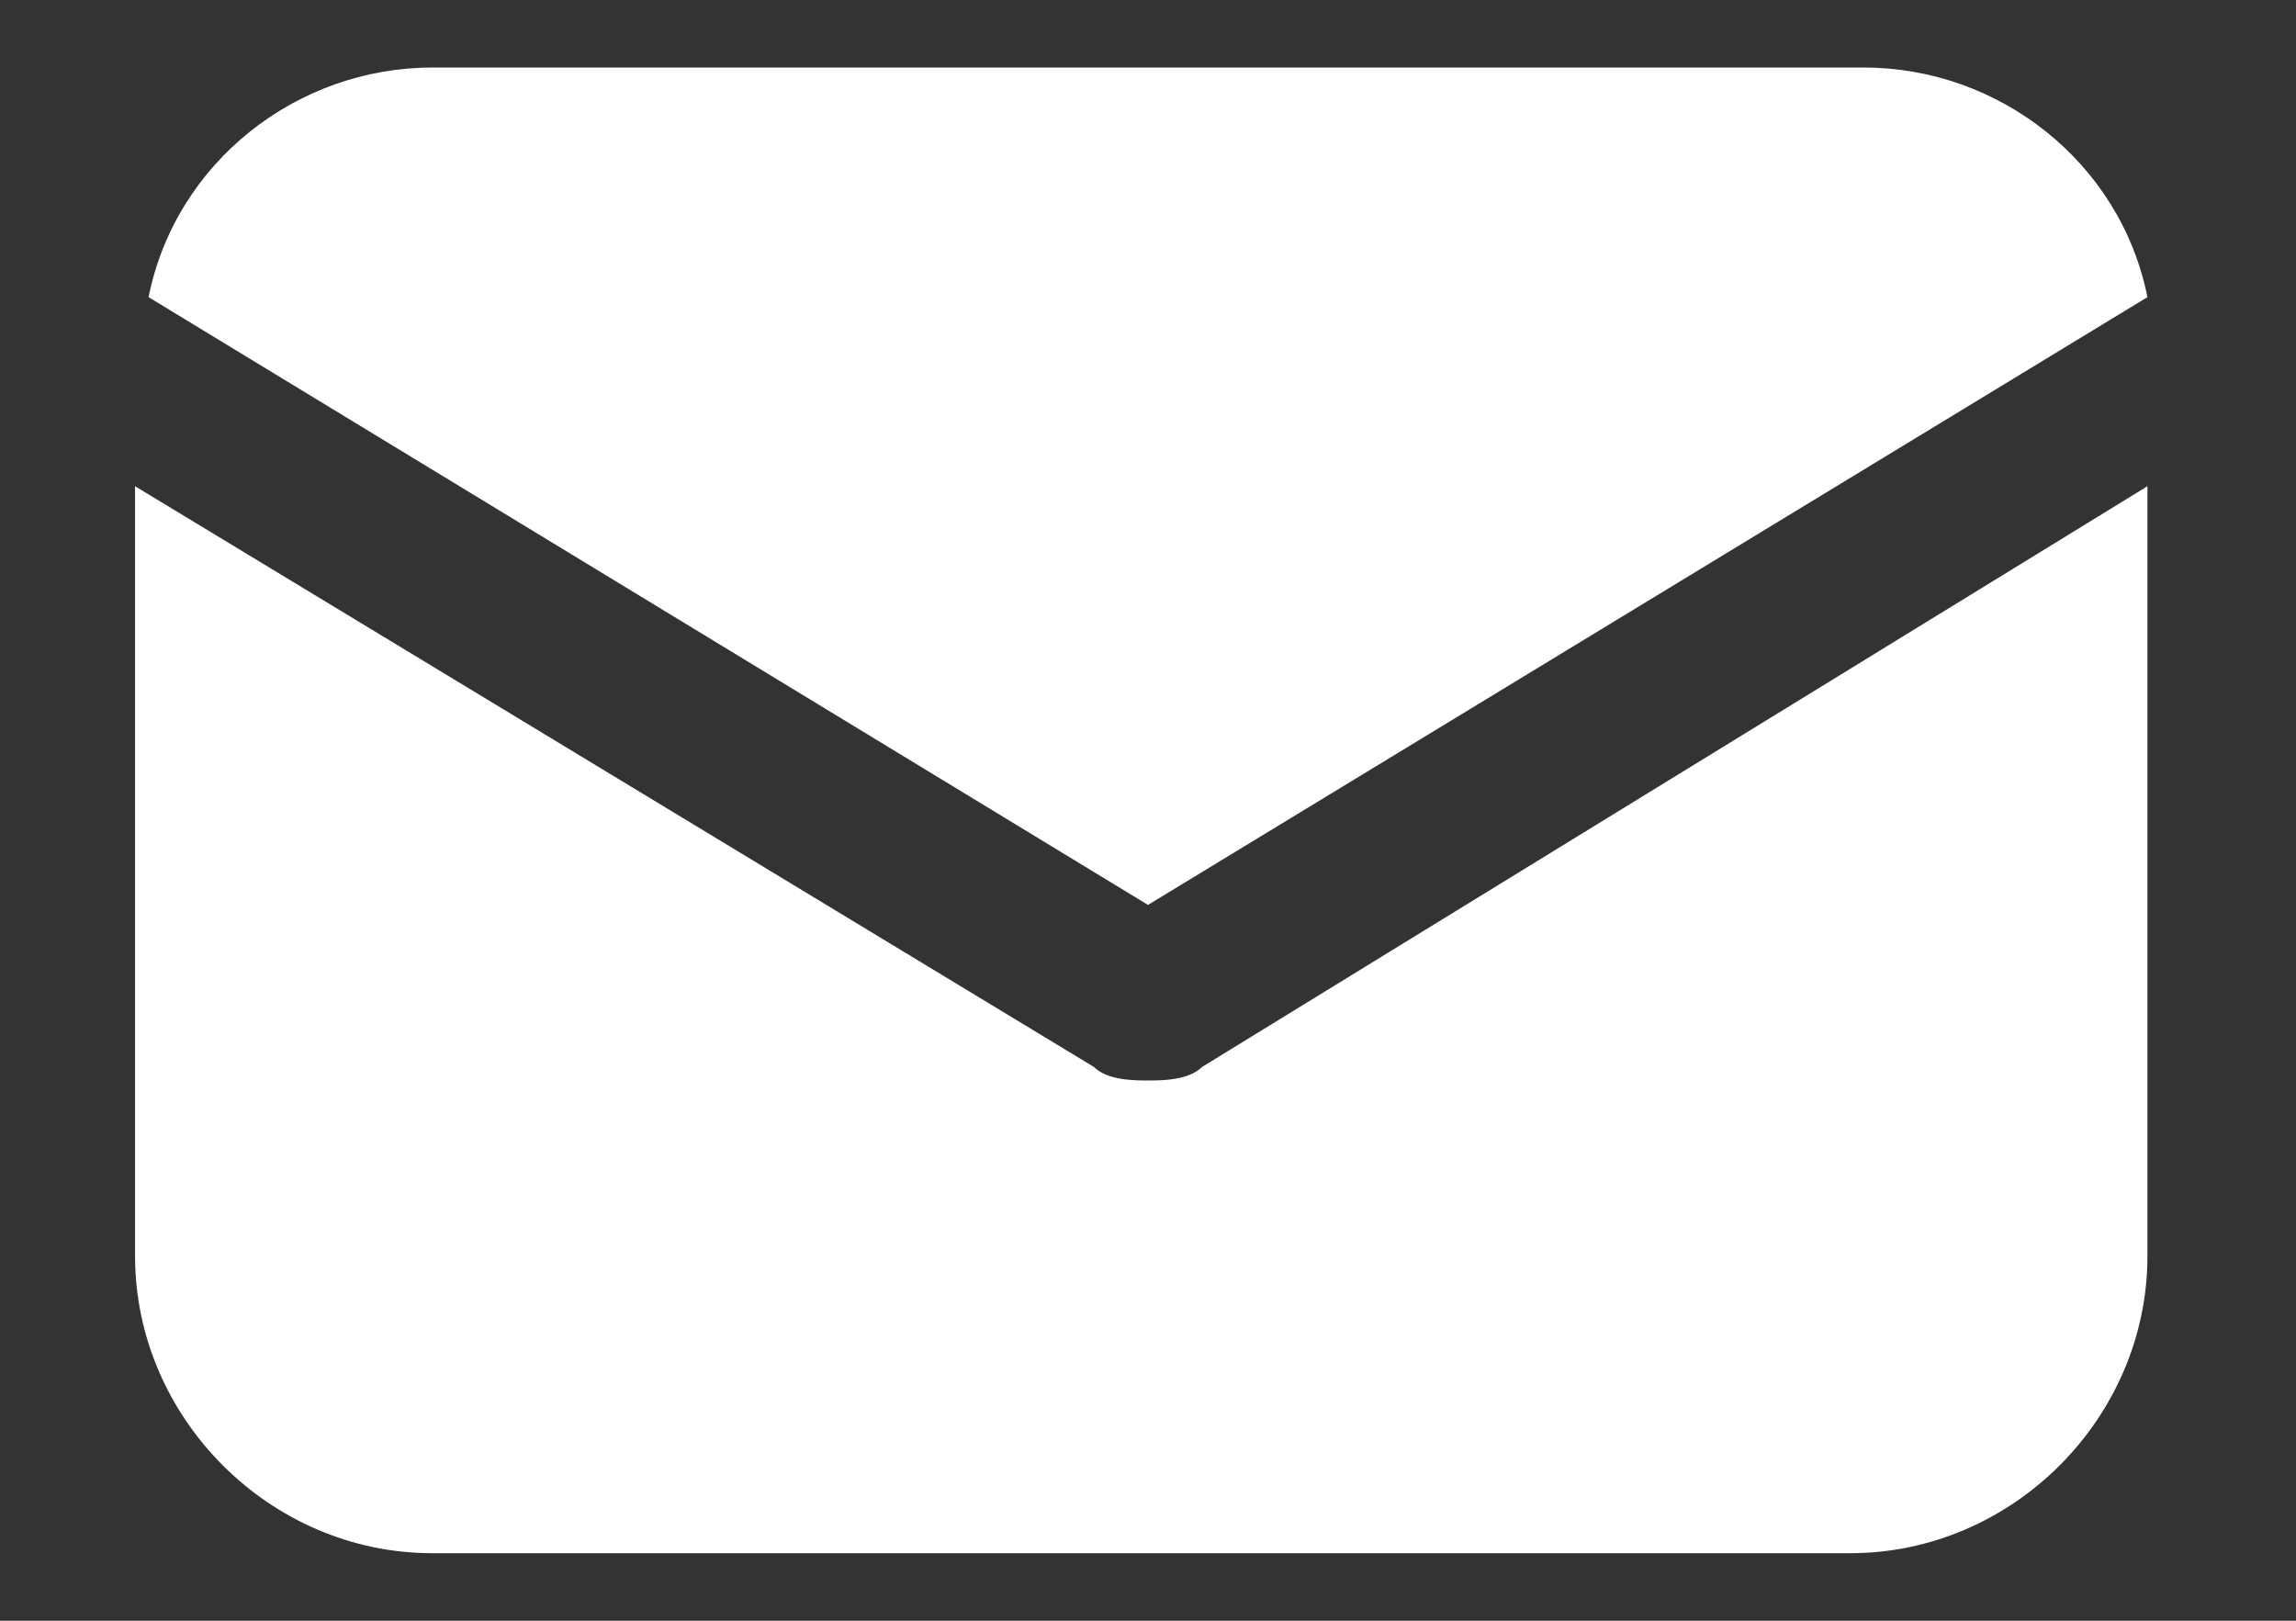 <?xml version="1.0" encoding="utf-8"?>
<!-- Generator: Adobe Illustrator 19.0.0, SVG Export Plug-In . SVG Version: 6.00 Build 0)  -->
<svg version="1.1" id="Layer_1" xmlns="http://www.w3.org/2000/svg" xmlns:xlink="http://www.w3.org/1999/xlink" x="0px" y="0px"
	 width="17px" height="12px" viewBox="0 0 17 12" style="enable-background:new 0 0 17 12;" xml:space="preserve">
<rect x="0" y="0" width="17" height="12" fill="#333333" stroke="none"/>
<style type="text/css">
	.Drop_x0020_Shadow{fill:none;}
	.Outer_x0020_Glow_x0020_5_x0020_pt{fill:none;}
	.Jive_GS{fill:#A6D0E4;}
	.st0{fill:#FFFFFF;}
</style>
<g id="XMLID_1_">
	<g>
		<g>
			<path id="XMLID_3_" class="st0" d="M8.9,7.9C8.8,8,8.6,8,8.5,8C8.4,8,8.2,8,8.1,7.9L1,3.6v5.7c0,1.2,1,2.2,2.2,2.2h10.5
				c1.2,0,2.2-1,2.2-2.2V3.6L8.9,7.9z"/>
		</g>
	</g>
	<g>
		<g>
			<path id="XMLID_2_" class="st0" d="M13.8,0.5H3.2c-1,0-1.9,0.7-2.1,1.7l7.4,4.5l7.4-4.5C15.7,1.2,14.8,0.5,13.8,0.5z"/>
		</g>
	</g>
</g>
</svg>
